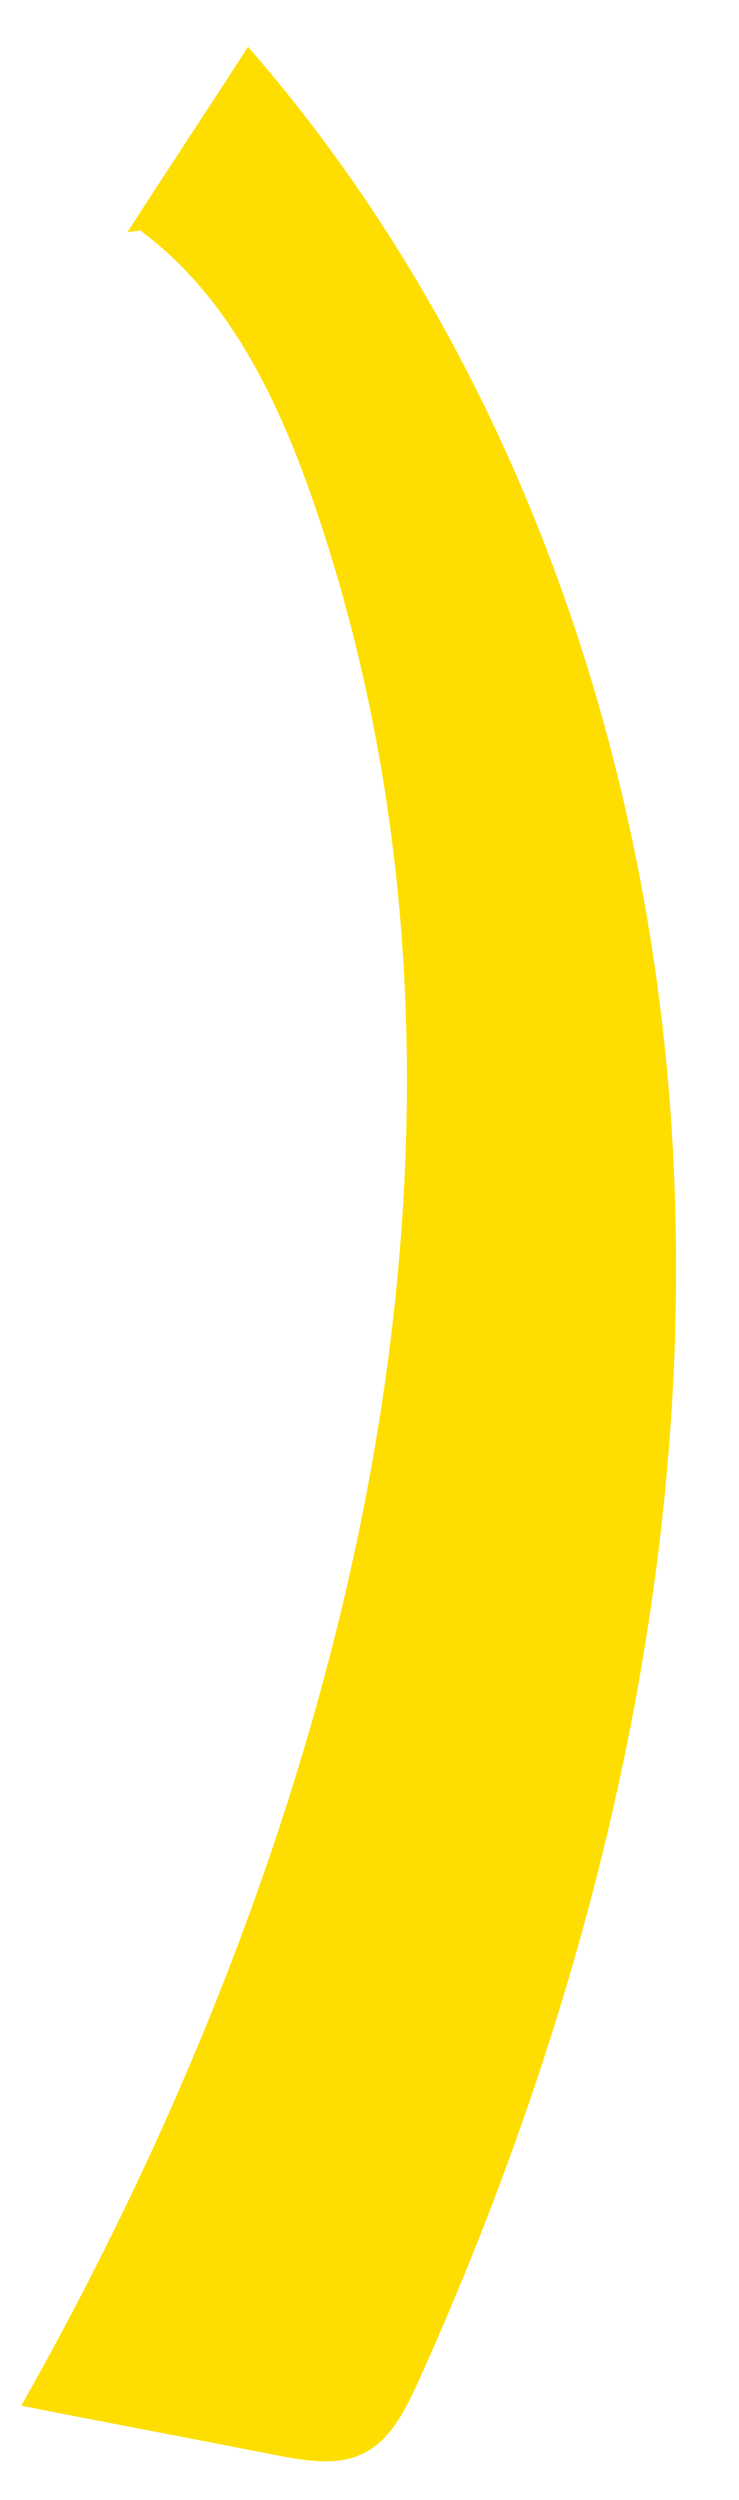 <?xml version="1.0" encoding="UTF-8"?> <svg xmlns="http://www.w3.org/2000/svg" xmlns:xlink="http://www.w3.org/1999/xlink" version="1.1" id="Слой_1" x="0px" y="0px" viewBox="0 0 87 294" style="enable-background:new 0 0 87 294;" xml:space="preserve"> <style type="text/css"> .st0{fill:#FEDE00;} </style> <path class="st0" d="M16.5,27.1C27.1,34.9,33,47.5,37.2,59.9c24.9,73.4,3.5,155.6-34.7,223c10.1,2,20.3,3.9,30.4,5.9 c3.3,0.6,6.9,1.2,9.9-0.3c3.1-1.5,4.8-4.9,6.3-8.1c20-44.2,32.2-92.6,30.3-141.2C77.6,90.7,61.1,42.1,29.2,5.5 c-4.7,7.3-9.5,14.5-14.2,21.8"></path> </svg> 